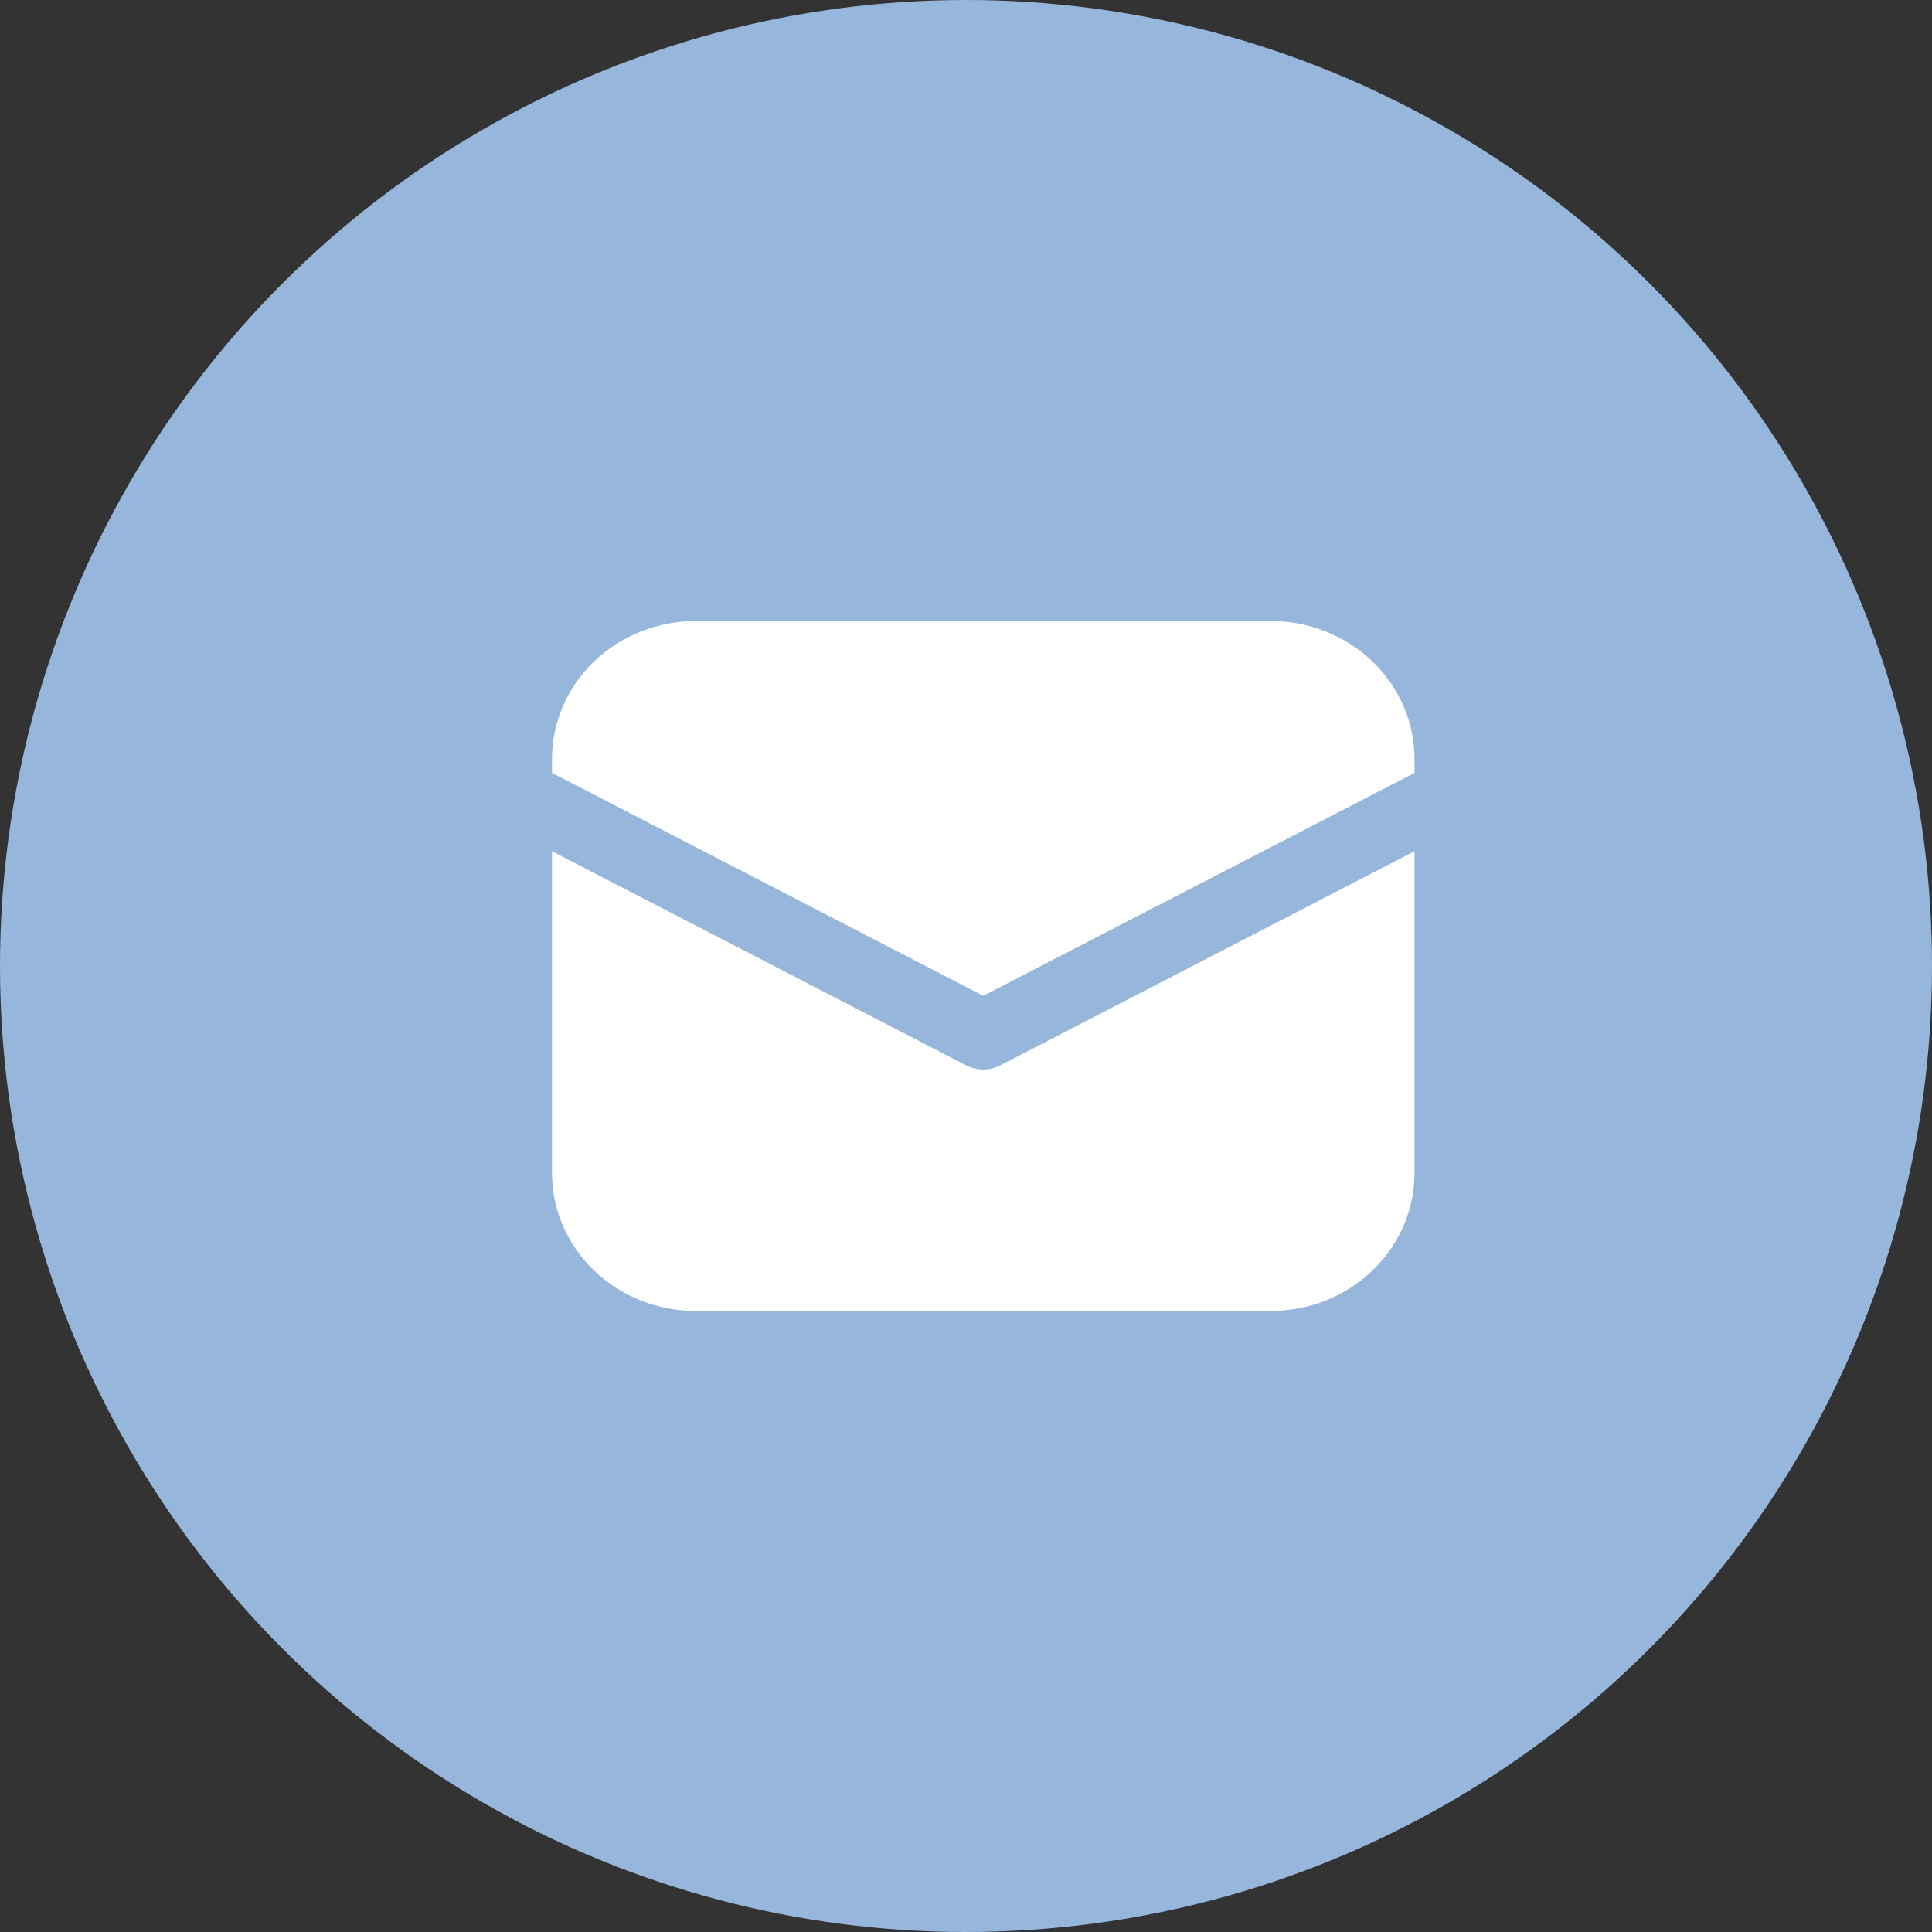 <svg width="56" height="56" viewBox="0 0 56 56" fill="none" xmlns="http://www.w3.org/2000/svg">
<rect x="0" y="0" width="56" height="56" fill="#333333" stroke="none"/>
<circle cx="28" cy="28" r="28" fill="#96B6DC"/>
<path d="M20.167 18C19.062 18 18.002 18.421 17.22 19.172C16.439 19.922 16 20.939 16 22V22.402L28.5 28.864L41 22.404V22C41 20.939 40.561 19.922 39.78 19.172C38.998 18.421 37.938 18 36.833 18H20.167ZM41 24.674L28.994 30.88C28.842 30.958 28.672 31 28.5 31C28.328 31 28.158 30.958 28.006 30.88L16 24.674V34C16 35.061 16.439 36.078 17.22 36.828C18.002 37.579 19.062 38 20.167 38H36.833C37.938 38 38.998 37.579 39.78 36.828C40.561 36.078 41 35.061 41 34V24.674Z" fill="white"/>
</svg>

